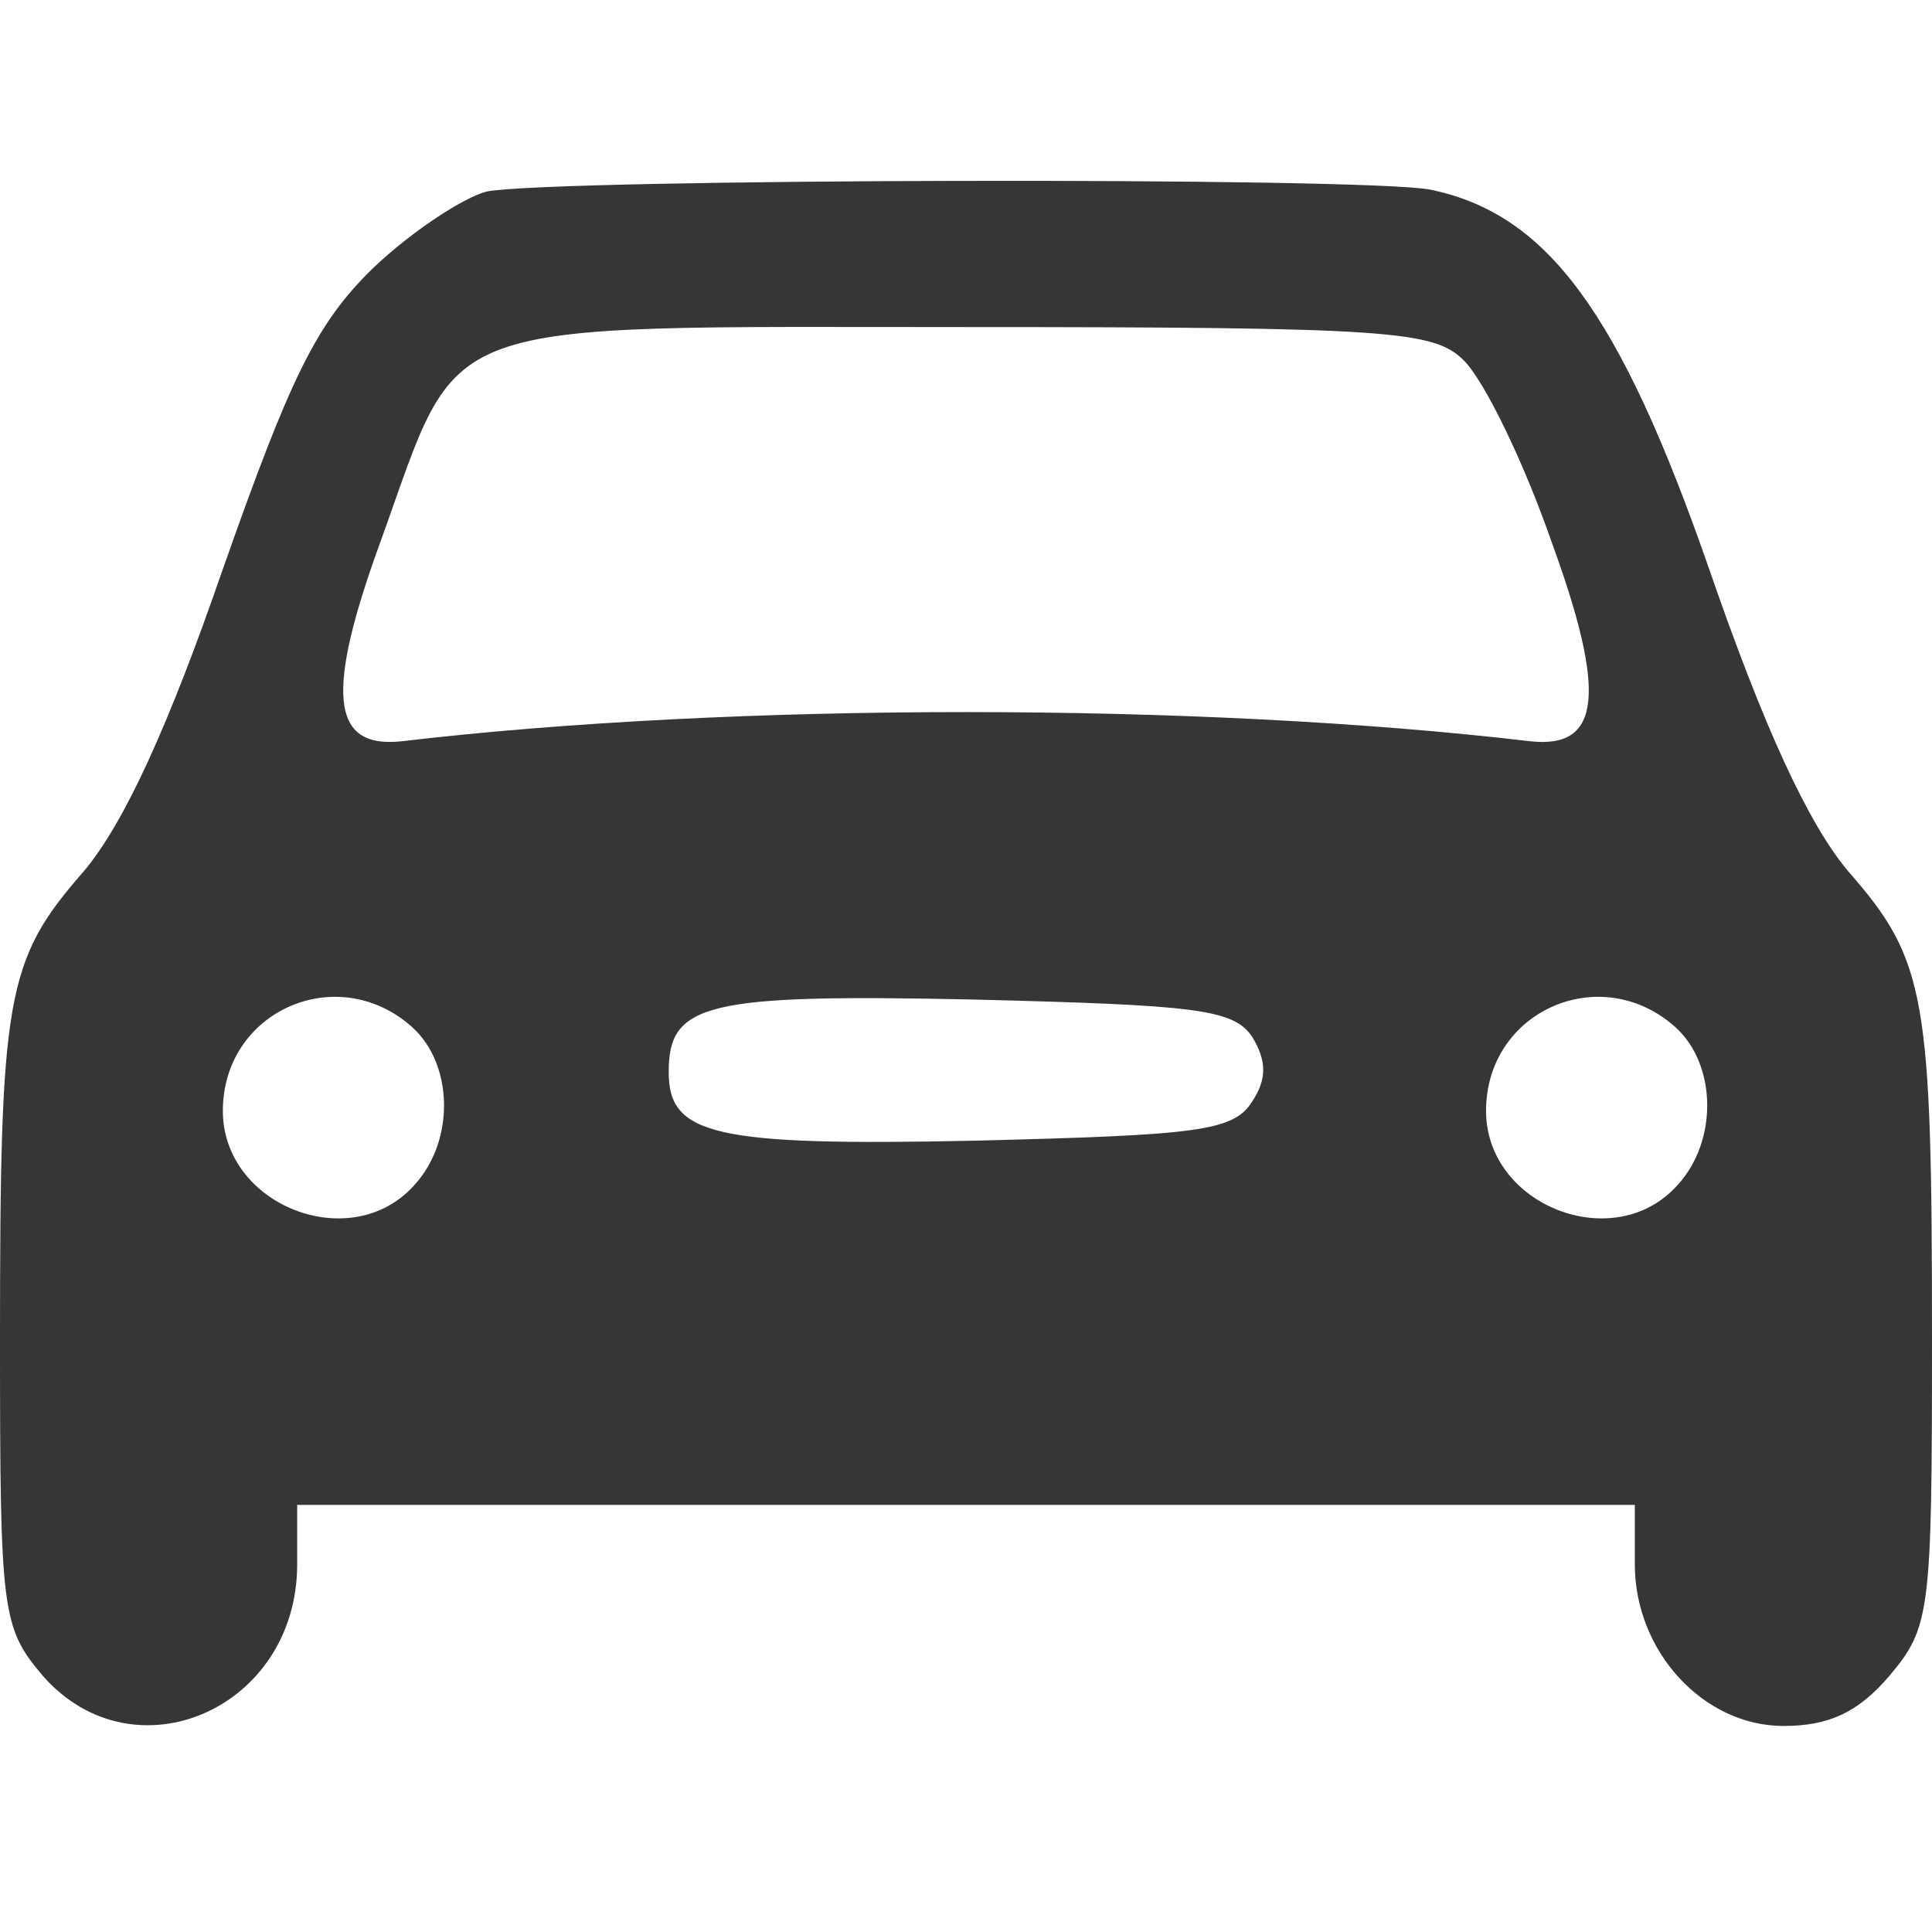 <?xml version="1.0" encoding="UTF-8" standalone="no"?>
<!-- Generator: Adobe Illustrator 19.0.1, SVG Export Plug-In . SVG Version: 6.00 Build 0)  -->

<svg
   version="1.1"
   id="Layer_1"
   x="0px"
   y="0px"
   width="17"
   height="17"
   viewBox="0 0 17 17"
   xml:space="preserve"
   xmlns="http://www.w3.org/2000/svg"
   xmlns:svg="http://www.w3.org/2000/svg">
	<defs
   id="defs9" />
	
<path
   d="M 4.283,1.685 C 4.087,1.734 3.629,2.029 3.286,2.356 2.779,2.846 2.55,3.336 1.962,5.004 1.488,6.377 1.095,7.243 0.736,7.668 0.049,8.453 0,8.763 0,11.803 c 0,2.386 0.016,2.517 0.376,2.942 0.801,0.915 2.239,0.294 2.239,-0.981 V 13.242 H 8.5 14.385 v 0.523 c 0,0.768 0.605,1.422 1.308,1.422 0.392,0 0.654,-0.114 0.932,-0.441 C 16.984,14.321 17,14.19 17,11.803 17,8.763 16.951,8.453 16.264,7.668 15.905,7.243 15.512,6.377 15.038,5.004 14.254,2.748 13.616,1.882 12.587,1.669 12.014,1.555 4.888,1.571 4.283,1.685 Z m 8.598,1.487 c 0.18,0.18 0.523,0.883 0.768,1.586 0.49,1.34 0.441,1.831 -0.18,1.765 -2.91,-0.343 -7.029,-0.343 -9.938,0 -0.621,0.065 -0.67,-0.425 -0.18,-1.765 0.719,-1.994 0.392,-1.88 5.149,-1.88 3.743,0 4.119,0.033 4.381,0.294 z m -9.252,5.868 c 0.36,0.327 0.376,0.997 0.016,1.389 -0.556,0.621 -1.684,0.18 -1.684,-0.654 0,-0.883 1.013,-1.324 1.667,-0.736 z m 7.388,0.082 c 0.131,0.212 0.131,0.376 0,0.572 -0.163,0.262 -0.49,0.294 -2.436,0.343 -2.305,0.049 -2.697,-0.049 -2.697,-0.605 0,-0.605 0.327,-0.687 2.681,-0.637 1.945,0.049 2.288,0.082 2.452,0.327 z m 3.727,-0.082 c 0.36,0.327 0.376,0.997 0.016,1.389 -0.556,0.621 -1.684,0.18 -1.684,-0.654 0,-0.883 1.013,-1.324 1.667,-0.736 z"
   id="path48"
   style="stroke-width:0.016;fill:#363636;fill-opacity:1" /></svg>

